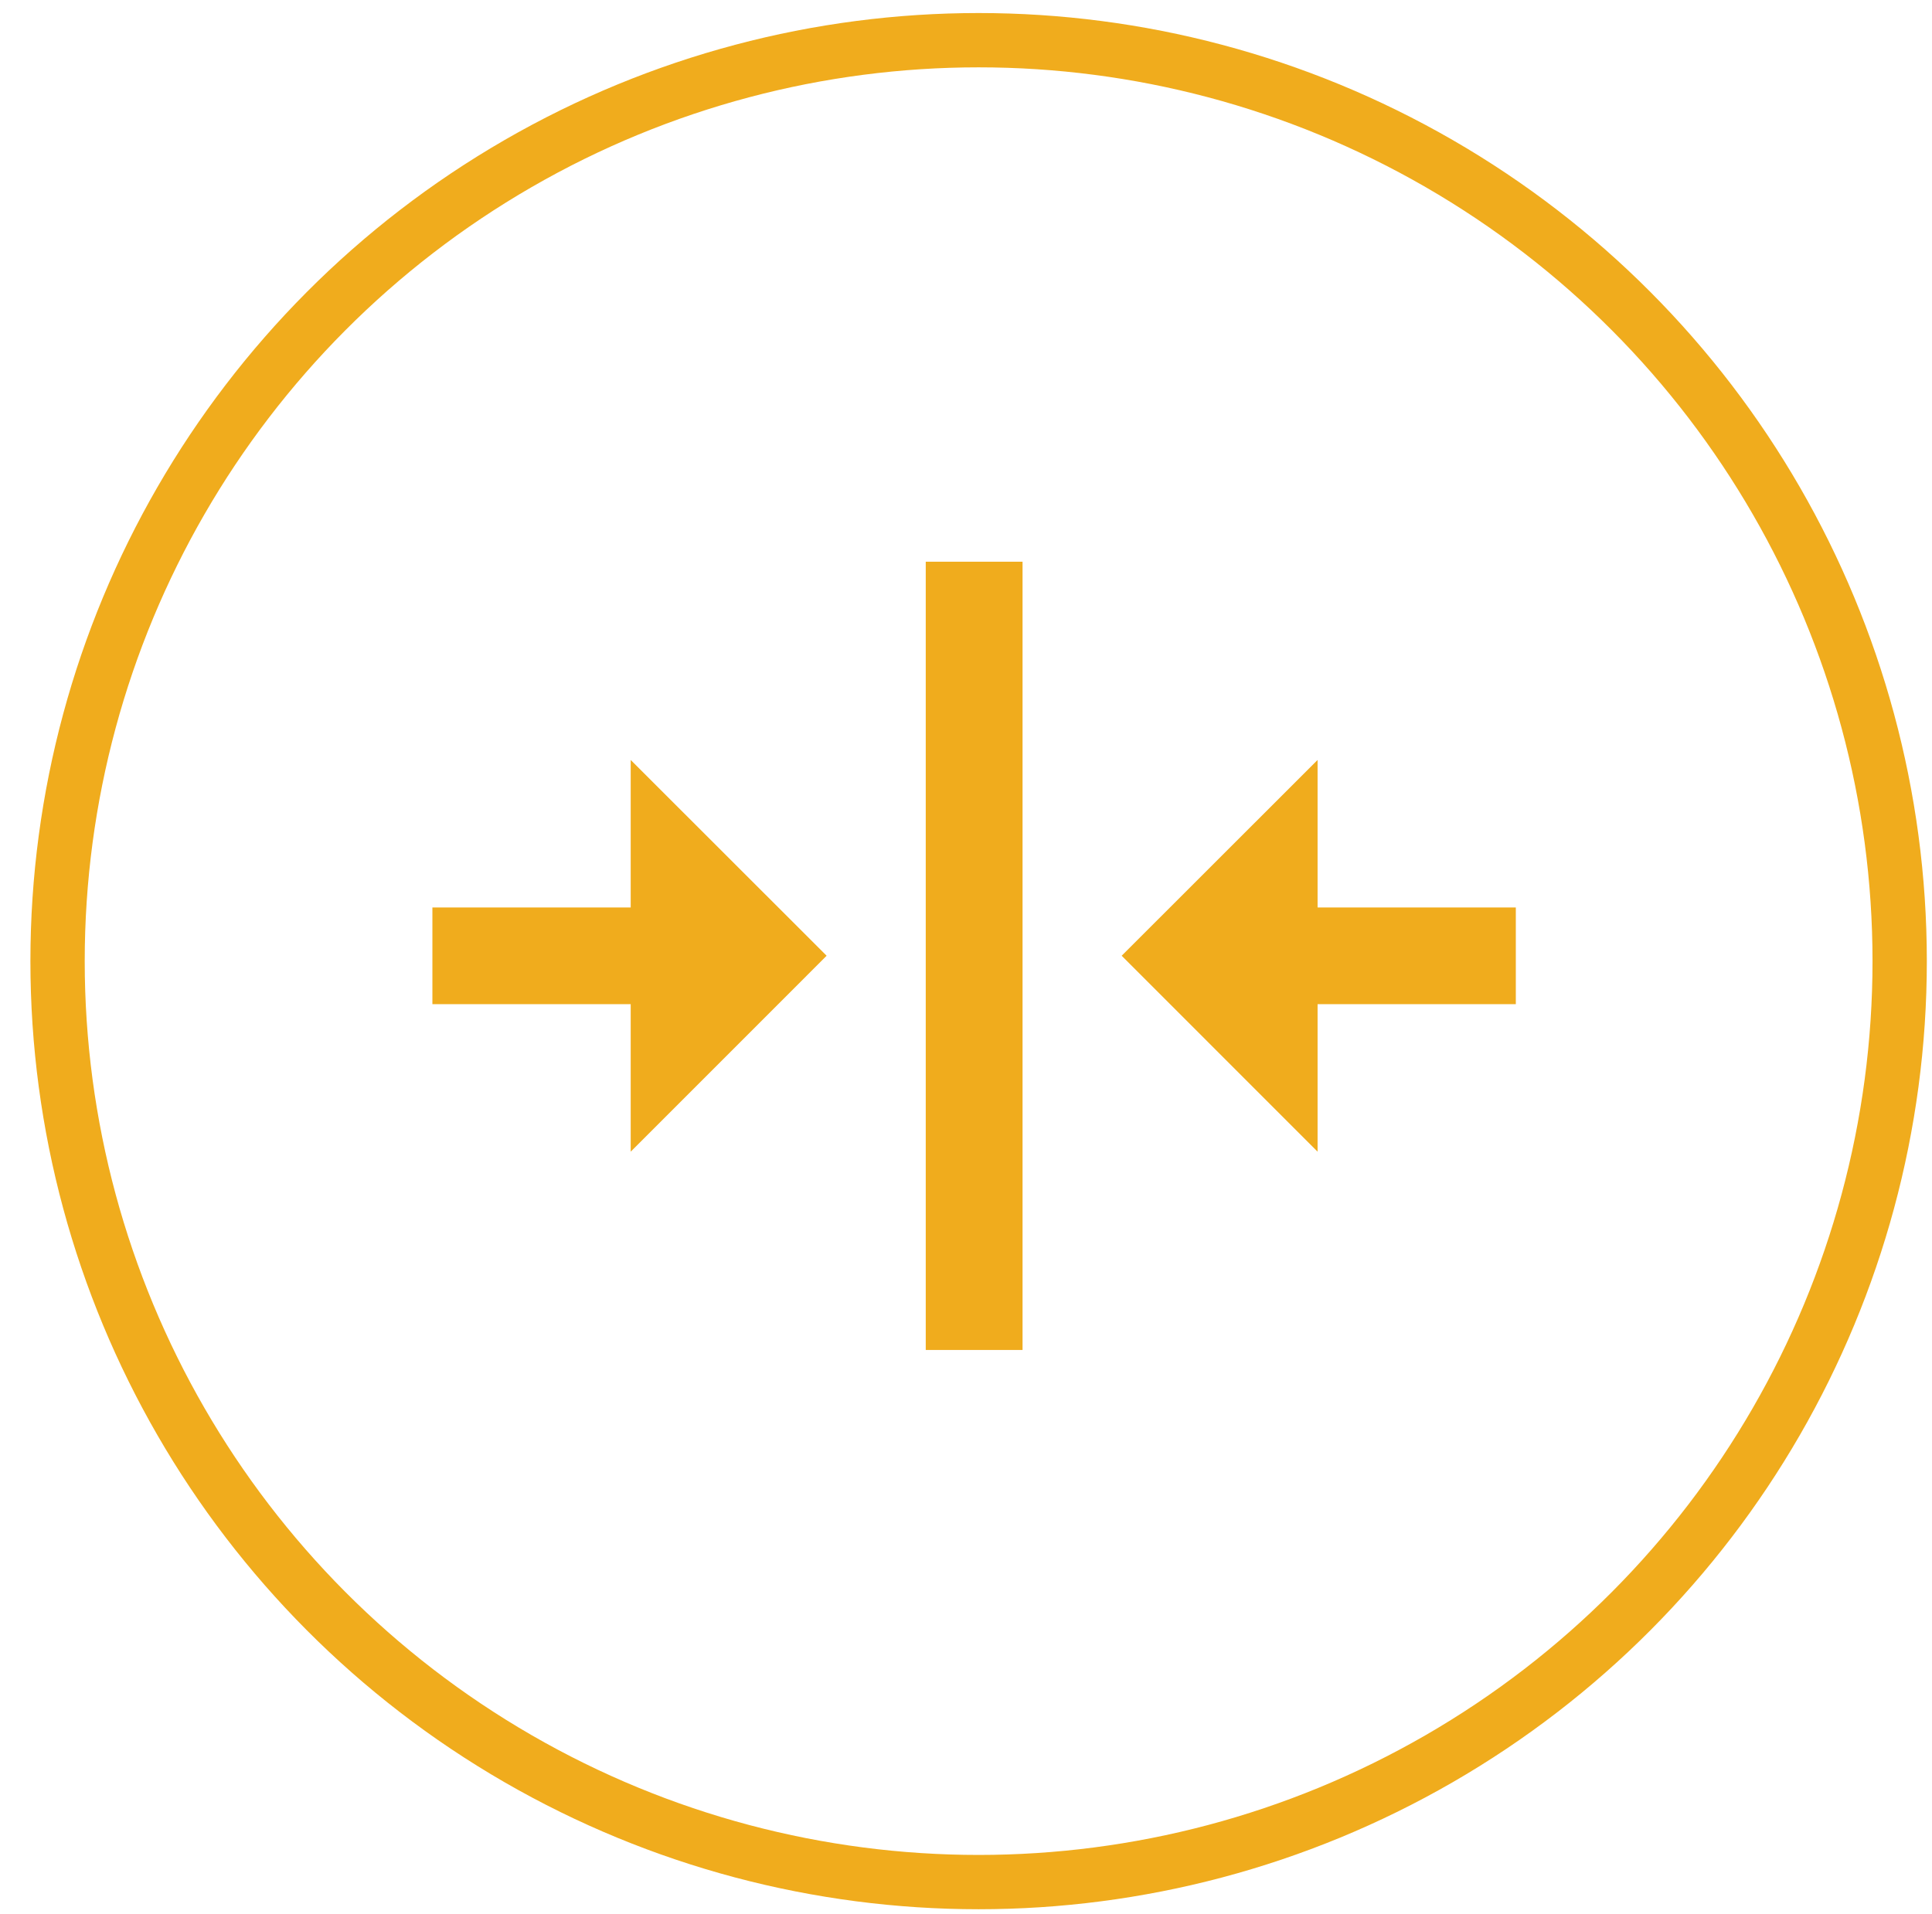 <?xml version="1.0" encoding="UTF-8" standalone="no"?>
<!DOCTYPE svg PUBLIC "-//W3C//DTD SVG 1.1//EN" "http://www.w3.org/Graphics/SVG/1.1/DTD/svg11.dtd">
<svg width="100%" height="100%" viewBox="0 0 107 106" version="1.1" xmlns="http://www.w3.org/2000/svg" xmlns:xlink="http://www.w3.org/1999/xlink" xml:space="preserve" xmlns:serif="http://www.serif.com/" style="fill-rule:evenodd;clip-rule:evenodd;stroke-linecap:round;stroke-linejoin:round;stroke-miterlimit:1.5;">
    <g transform="matrix(1,0,0,1,-9594,-1115)">
        <g id="iconBreak" transform="matrix(1,0,0,1,4549,1115)">
            <rect x="5045.93" y="0" width="106" height="106" style="fill:none;"/>
            <g transform="matrix(1.759,0,0,1.759,4147.58,-792.842)">
                <circle cx="541" cy="481" r="29" style="fill:none;stroke:rgb(240,172,29);stroke-width:1.71px;"/>
            </g>
            <g transform="matrix(5.26612e-17,0.86,-0.86,5.26612e-17,5945.15,-2333.45)">
                <path d="M2749.49,980.835L2800.26,980.835L2800.26,987.069L2749.49,987.069L2749.49,980.835ZM2787.49,961.835L2774.87,974.452L2762.26,961.835L2771.76,961.835L2771.76,949.069L2777.99,949.069L2777.99,961.835L2787.49,961.835ZM2762.26,1006.07L2774.87,993.452L2787.49,1006.07L2777.99,1006.07L2777.99,1018.84L2771.76,1018.84L2771.76,1006.07L2762.26,1006.07Z" style="fill:rgb(240,172,29);fill-rule:nonzero;"/>
            </g>
        </g>
    </g>
</svg>
